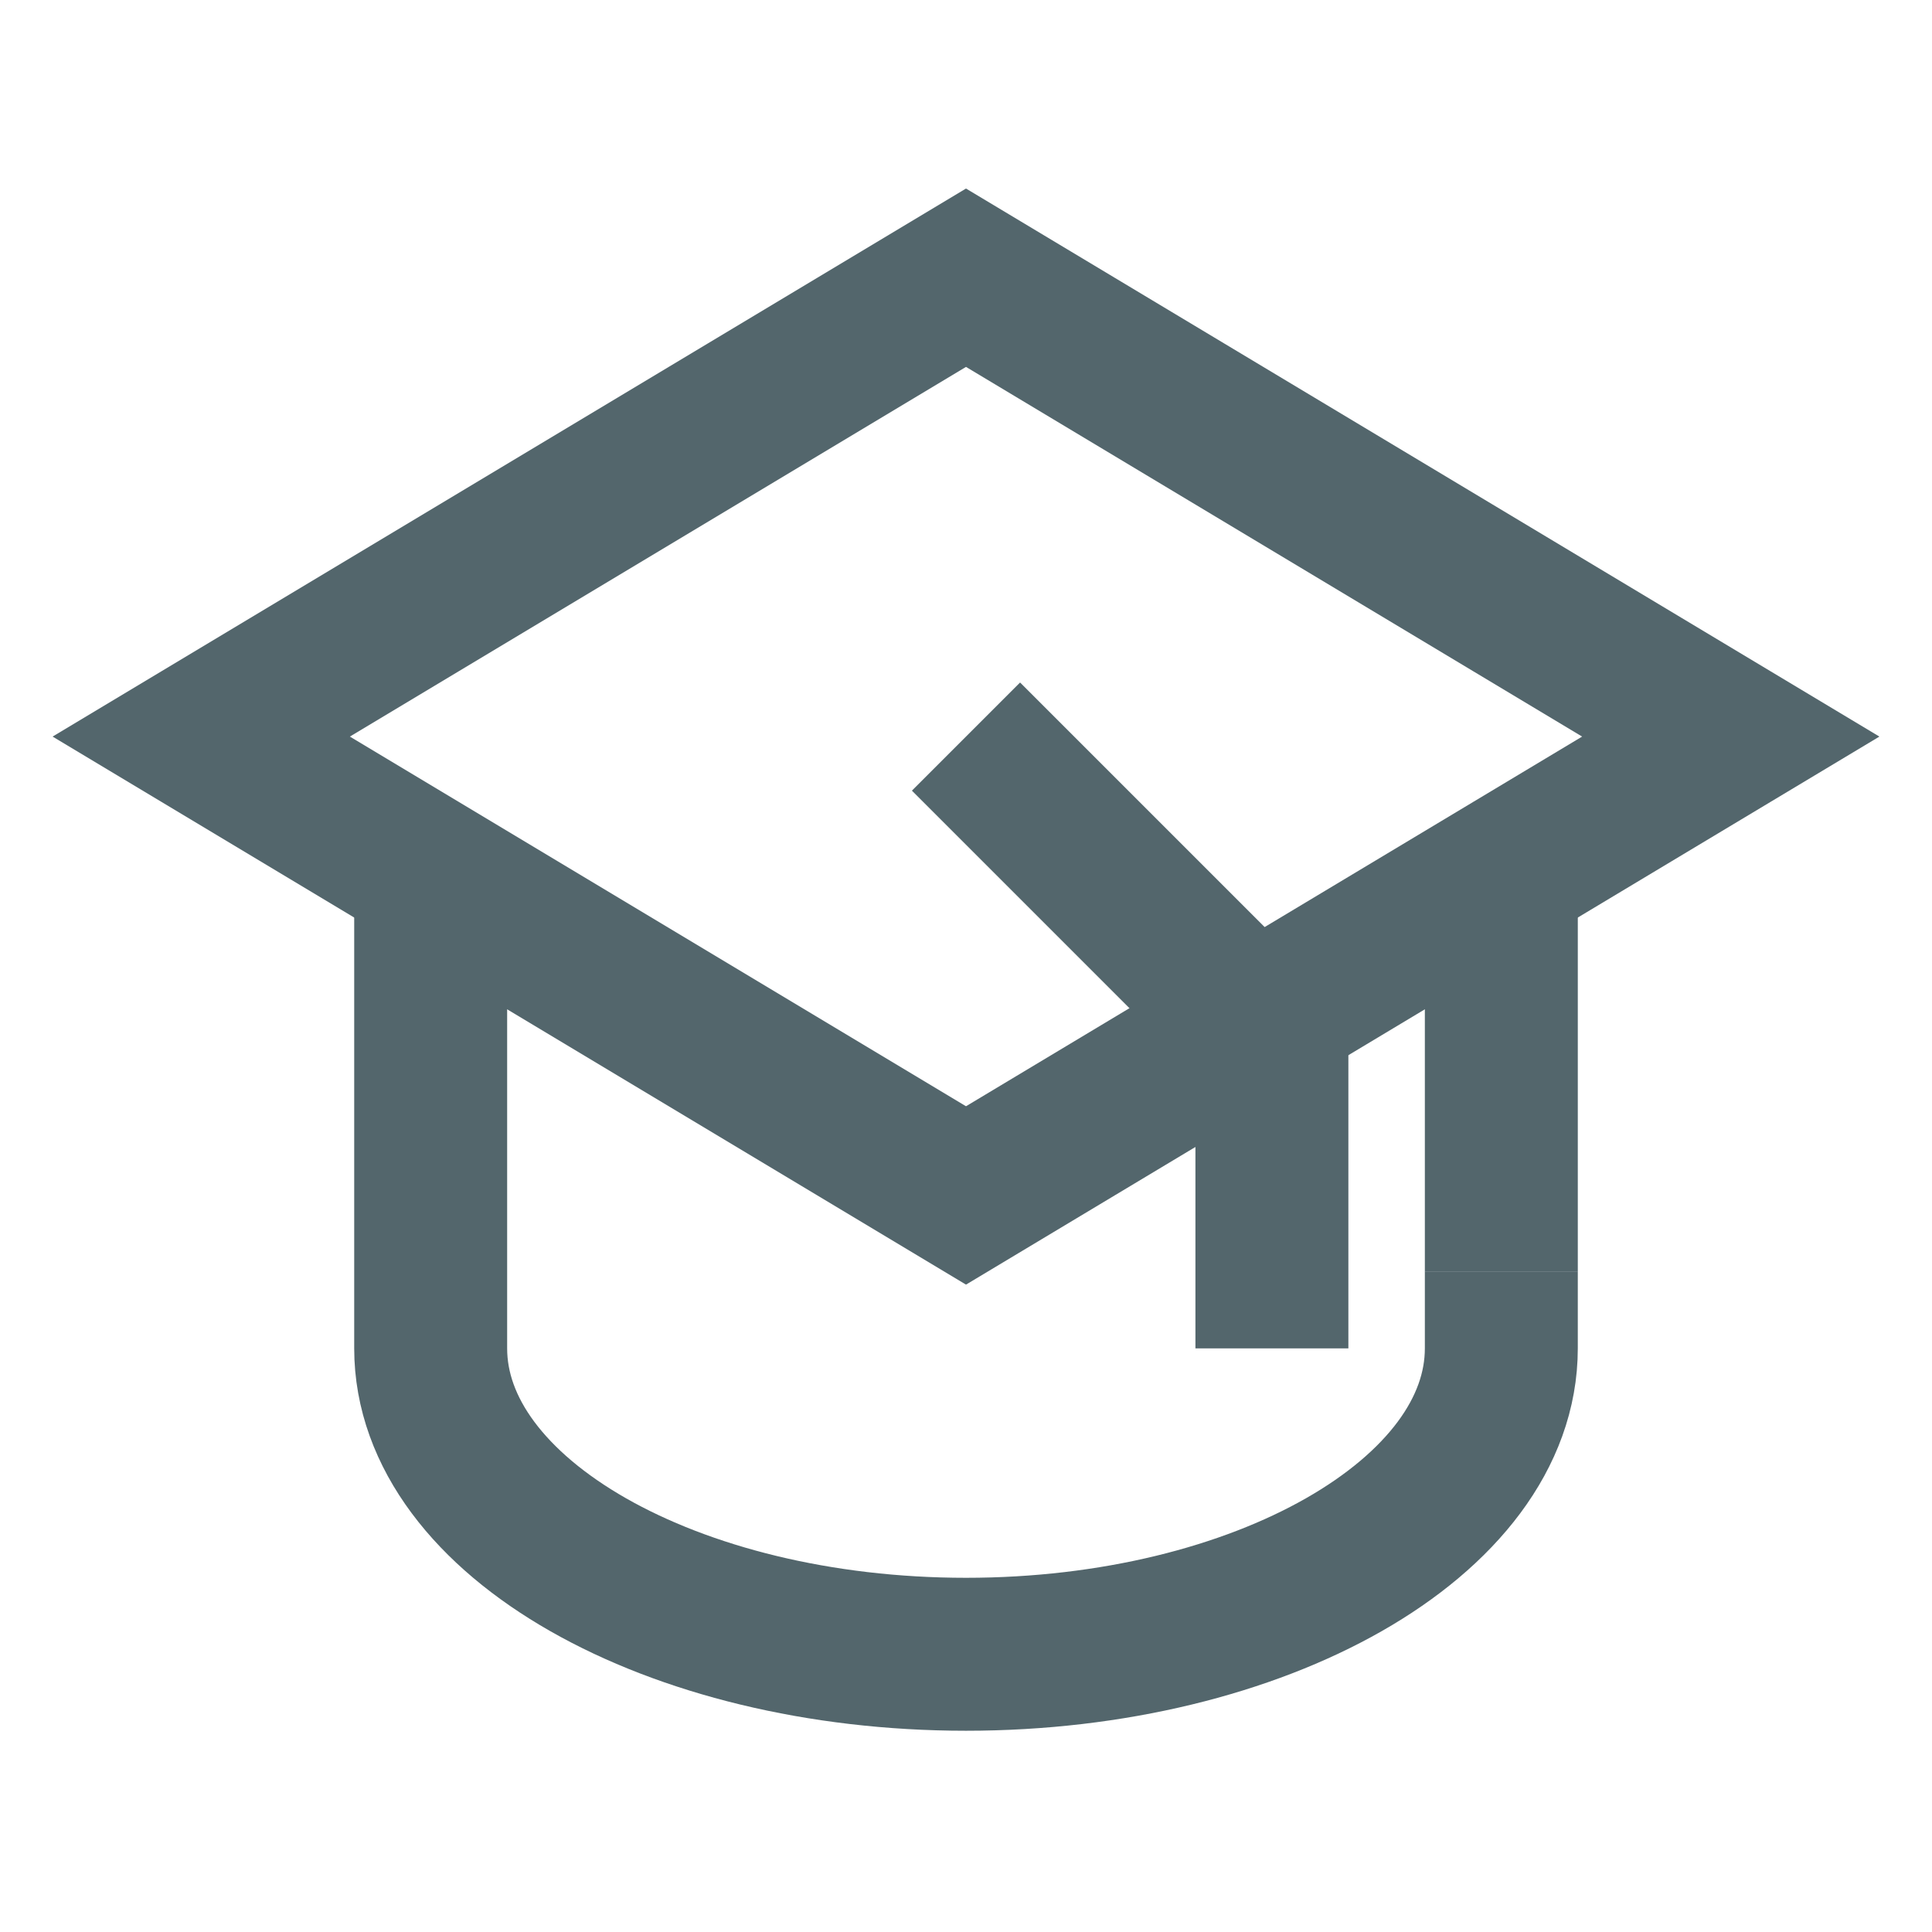 <!DOCTYPE svg PUBLIC "-//W3C//DTD SVG 1.1//EN" "http://www.w3.org/Graphics/SVG/1.1/DTD/svg11.dtd">
<!-- Uploaded to: SVG Repo, www.svgrepo.com, Transformed by: SVG Repo Mixer Tools -->
<svg width="800px" height="800px" viewBox="0 0 24 24" id="Layer_1" data-name="Layer 1" xmlns="http://www.w3.org/2000/svg" fill="#000000">
<g id="SVGRepo_bgCarrier" stroke-width="0"/>
<g id="SVGRepo_tracerCarrier" stroke-linecap="round" stroke-linejoin="round"/>
<g id="SVGRepo_iconCarrier">
<defs>
<style>.cls-1{fill:none;stroke:#53666C;stroke-miterlimit:10;stroke-width:1.9px;}</style>
</defs>
<polygon class="cls-1" points="21.5 9.15 12 14.85 2.5 9.15 12 3.45 21.5 9.15"/>
<line class="cls-1" x1="18.65" y1="10.88" x2="18.65" y2="15.8"/>
<path class="cls-1" d="M18.65,15.8v.95c0,2.1-3,3.8-6.65,3.8s-6.65-1.7-6.65-3.8V10.88"/>
<line class="cls-1" x1="12" y1="9.15" x2="15.8" y2="12.95"/>
<line class="cls-1" x1="15.8" y1="16.75" x2="15.8" y2="12.95"/>
</g>
</svg>